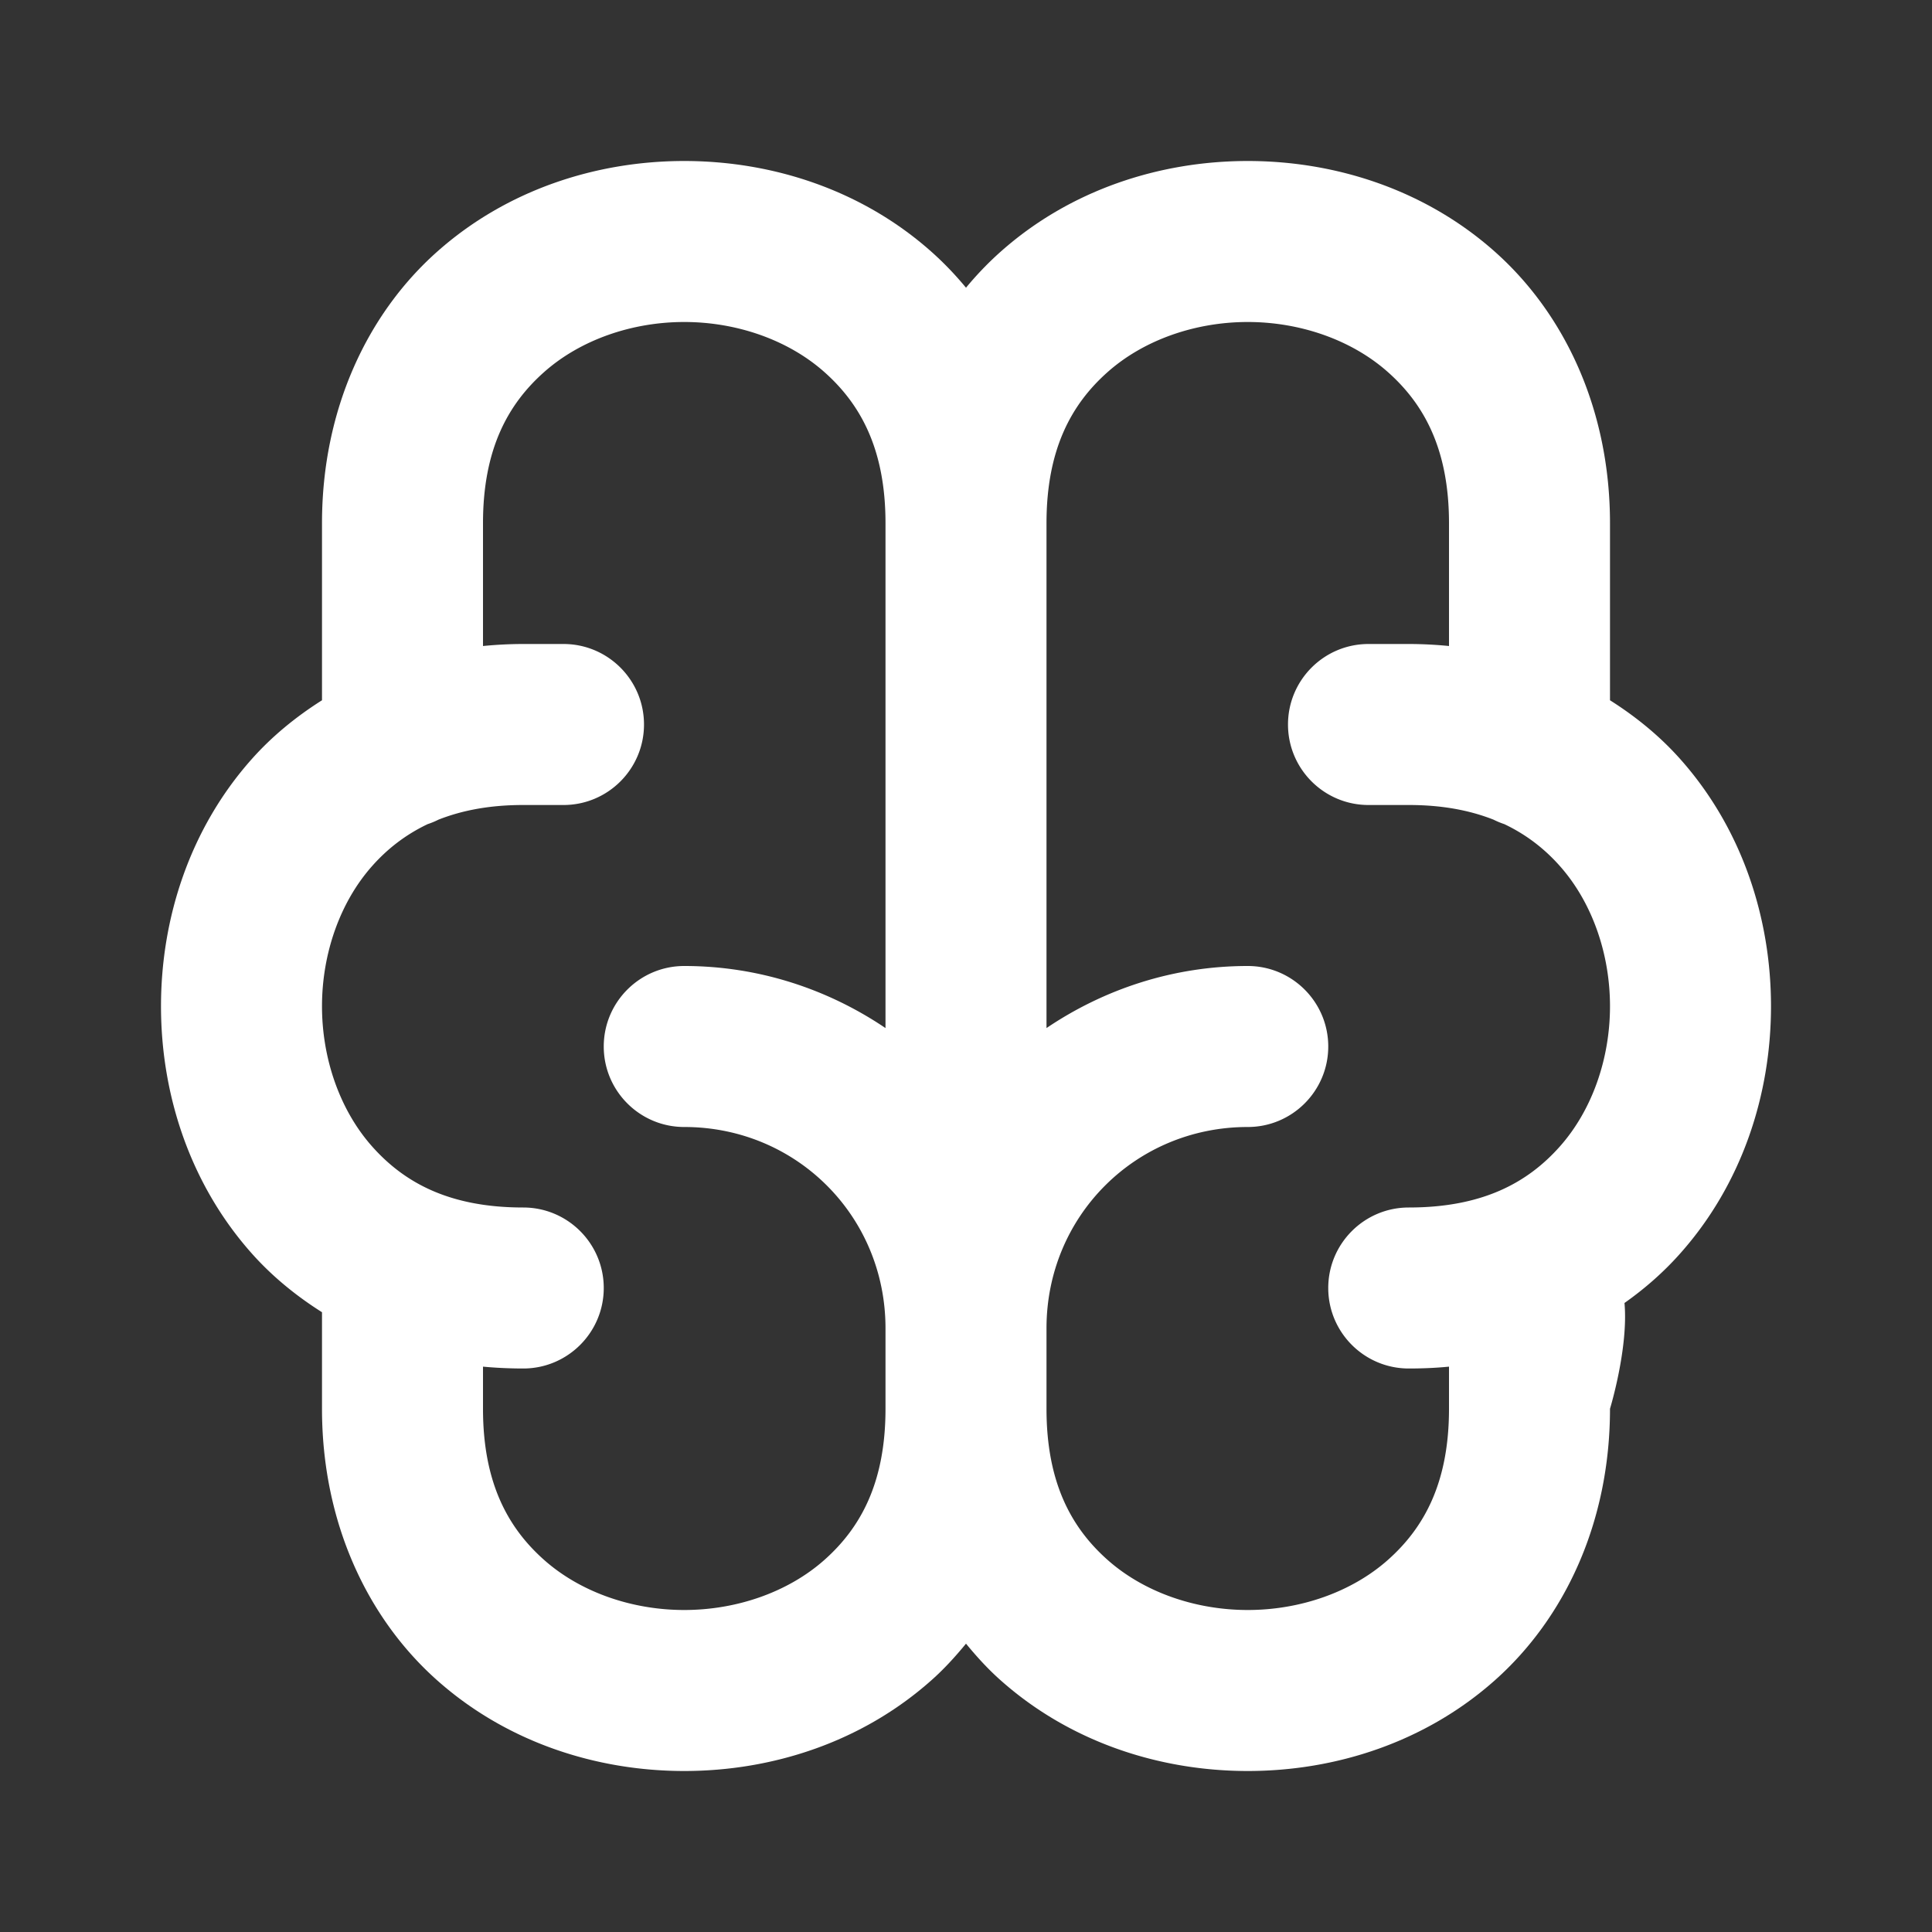 <?xml version="1.0" encoding="UTF-8" standalone="no"?>
<svg width="24" height="24" viewBox="0 0 24 24" fill="none" stroke="currentColor" stroke-width="2" stroke-linecap="round" stroke-linejoin="round" class="icon icon-tabler icons-tabler-outline icon-tabler-brain" version="1.1" id="svg7" xmlns="http://www.w3.org/2000/svg" xmlns:svg="http://www.w3.org/2000/svg">
  <rect x="0" y="0" width="24" height="24" fill="#333333" stroke="none"/>
  <defs id="defs7" />
  <path stroke="none" d="M0 0h24v24H0z" fill="none" id="path1" />
  <path id="path7" style="color:#000000;fill:#ffffff;stroke-width:0" d="M 8.5 2 C 7.403 2 6.292 2.36 5.43 3.127 C 4.567 3.894 4 5.083 4 6.5 L 4 8.699 C 3.671 8.907 3.375 9.151 3.127 9.43 C 2.36 10.292 2 11.403 2 12.5 C 2 13.597 2.36 14.708 3.127 15.57 C 3.375 15.849 3.671 16.093 4 16.301 L 4 17.5 C 4 18.917 4.567 20.106 5.43 20.873 C 6.292 21.64 7.403 22 8.5 22 C 9.597 22 10.708 21.64 11.57 20.873 C 11.725 20.736 11.866 20.581 12 20.418 C 12.134 20.581 12.275 20.736 12.43 20.873 C 13.292 21.64 14.403 22 15.5 22 C 16.597 22 17.708 21.64 18.57 20.873 C 19.433 20.106 20 18.917 20 17.5 C 20 17.5 20.23 16.749 20.18 16.186 C 20.438 16.004 20.671 15.798 20.873 15.57 C 21.64 14.708 22 13.597 22 12.5 C 22 11.403 21.64 10.292 20.873 9.43 C 20.625 9.151 20.329 8.907 20 8.699 L 20 6.5 C 20 5.083 19.433 3.894 18.57 3.127 C 17.708 2.36 16.597 2 15.5 2 C 14.403 2 13.292 2.36 12.43 3.127 C 12.277 3.263 12.133 3.413 12 3.574 C 11.867 3.413 11.723 3.263 11.57 3.127 C 10.708 2.36 9.597 2 8.5 2 z M 8.5 4 C 9.153 4 9.792 4.223 10.242 4.623 C 10.692 5.023 11 5.583 11 6.5 L 11 12.771 C 10.283 12.287 9.425 12 8.5 12 C 7.948 12 7.5 12.448 7.5 13 C 7.5 13.552 7.948 14 8.5 14 C 9.893 14 11 15.107 11 16.5 L 11 17.5 C 11 18.417 10.692 18.977 10.242 19.377 C 9.792 19.777 9.153 20 8.5 20 C 7.847 20 7.208 19.777 6.758 19.377 C 6.308 18.977 6 18.417 6 17.5 L 6 16.977 C 6.163 16.992 6.33 17 6.5 17 C 7.052 17 7.5 16.552 7.5 16 C 7.5 15.448 7.052 15 6.5 15 C 5.583 15 5.023 14.692 4.623 14.242 C 4.223 13.792 4 13.153 4 12.5 C 4 11.847 4.223 11.208 4.623 10.758 C 4.81 10.547 5.035 10.37 5.312 10.238 A 1 1 0 0 0 5.447 10.182 C 5.737 10.068 6.079 10 6.5 10 L 7 10 C 7.552 10 8 9.552 8 9 C 8 8.448 7.552 8 7 8 L 6.5 8 C 6.33 8 6.164 8.009 6 8.025 L 6 6.5 C 6 5.583 6.308 5.023 6.758 4.623 C 7.208 4.223 7.847 4 8.5 4 z M 15.5 4 C 16.153 4 16.792 4.223 17.242 4.623 C 17.692 5.023 18 5.583 18 6.5 L 18 8.025 C 17.836 8.009 17.67 8 17.5 8 L 17 8 C 16.448 8 16 8.448 16 9 C 16 9.552 16.448 10 17 10 L 17.5 10 C 17.921 10 18.263 10.068 18.553 10.182 A 1 1 0 0 0 18.688 10.238 C 18.965 10.37 19.19 10.547 19.377 10.758 C 19.777 11.208 20 11.847 20 12.5 C 20 13.153 19.777 13.792 19.377 14.242 C 18.977 14.692 18.417 15 17.5 15 C 16.948 15 16.5 15.448 16.5 16 C 16.5 16.552 16.948 17 17.5 17 C 17.67 17 17.837 16.993 18 16.977 L 18 17.5 C 18 18.417 17.692 18.977 17.242 19.377 C 16.792 19.777 16.153 20 15.5 20 C 14.847 20 14.208 19.777 13.758 19.377 C 13.308 18.977 13 18.417 13 17.5 L 13 16.5 C 13 15.107 14.107 14 15.5 14 C 16.052 14 16.5 13.552 16.5 13 C 16.5 12.448 16.052 12 15.5 12 C 14.575 12 13.717 12.287 13 12.771 L 13 6.5 C 13 5.583 13.308 5.023 13.758 4.623 C 14.208 4.223 14.847 4 15.5 4 z " />
</svg>
